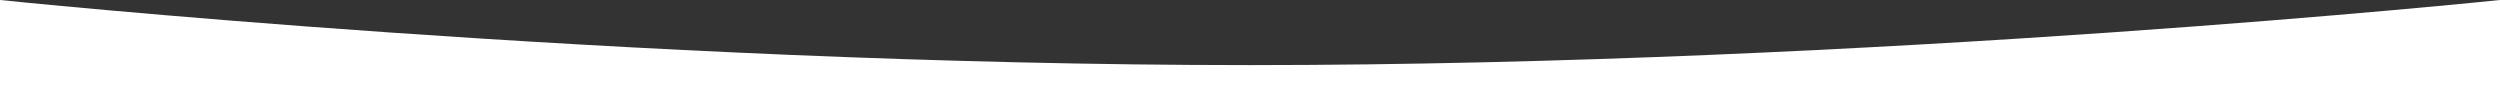 <?xml version="1.0" encoding="UTF-8"?> <svg xmlns="http://www.w3.org/2000/svg" width="1920" height="70" viewBox="0 0 1920 70"><rect x="0" y="0" width="1920" height="70" fill="#333333" stroke="none"/> <defs> <style> .cls-1 { fill: #fff; fill-rule: evenodd; } </style> </defs> <path id="w" class="cls-1" d="M0,700s480,50,960,50,960-50,960-50v70H0V700Z" transform="translate(0 -700)"></path> </svg> 
